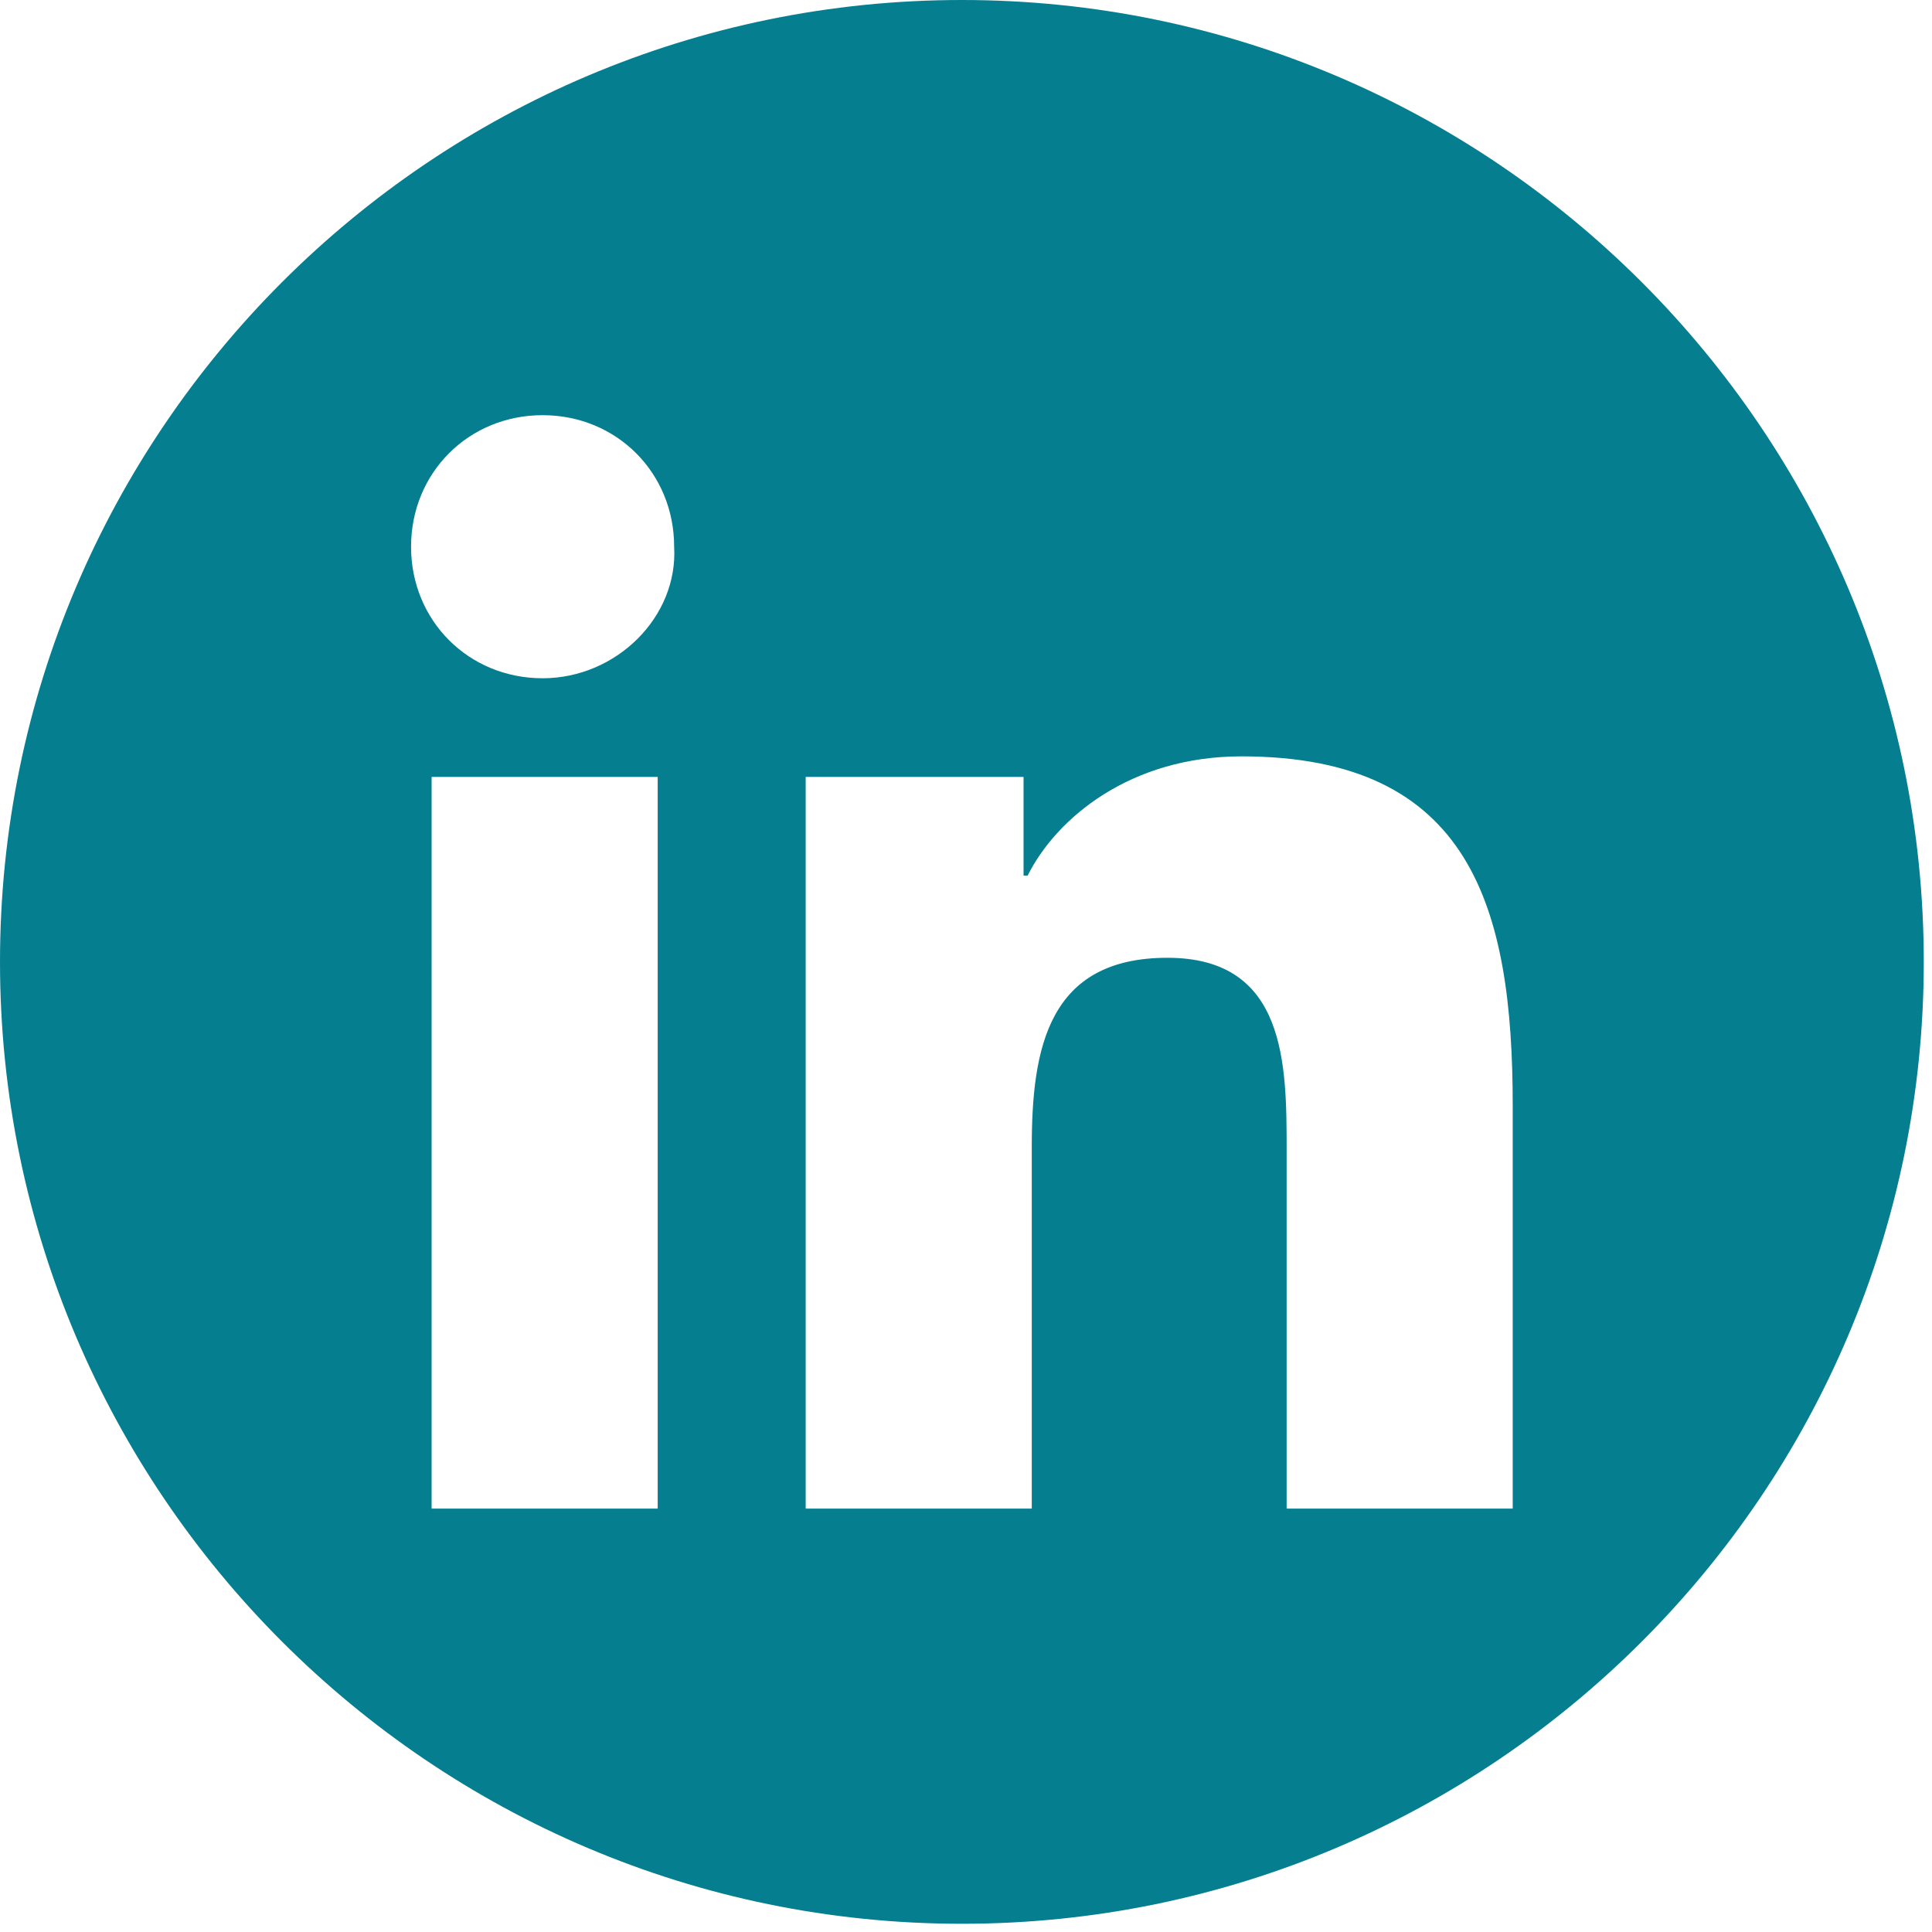 <svg xmlns="http://www.w3.org/2000/svg" viewBox="0 0 47 47" width="47" height="47">
<path d="M23.4 0C10.5 0 0 10.5 0 23.4s10.5 23.4 23.4 23.4c12.9 0 23.4-10.5 23.4-23.4S36.3 0 23.4 0zM16 36.7h-5.5V18.9H16v17.8zm-2.8-20.2c-1.8 0-3.2-1.4-3.2-3.2 0-1.8 1.4-3.2 3.2-3.2 1.8 0 3.2 1.4 3.2 3.2.1 1.7-1.4 3.2-3.2 3.2zm23.6 20.2h-5.5V28c0-2.1 0-4.7-2.9-4.7s-3.3 2.2-3.3 4.6v8.8h-5.5V18.9h5.3v2.4h.1c.7-1.4 2.5-2.9 5.2-2.9 5.6 0 6.6 3.7 6.6 8.5v9.8z" fill="#057e90"/>
</svg>
